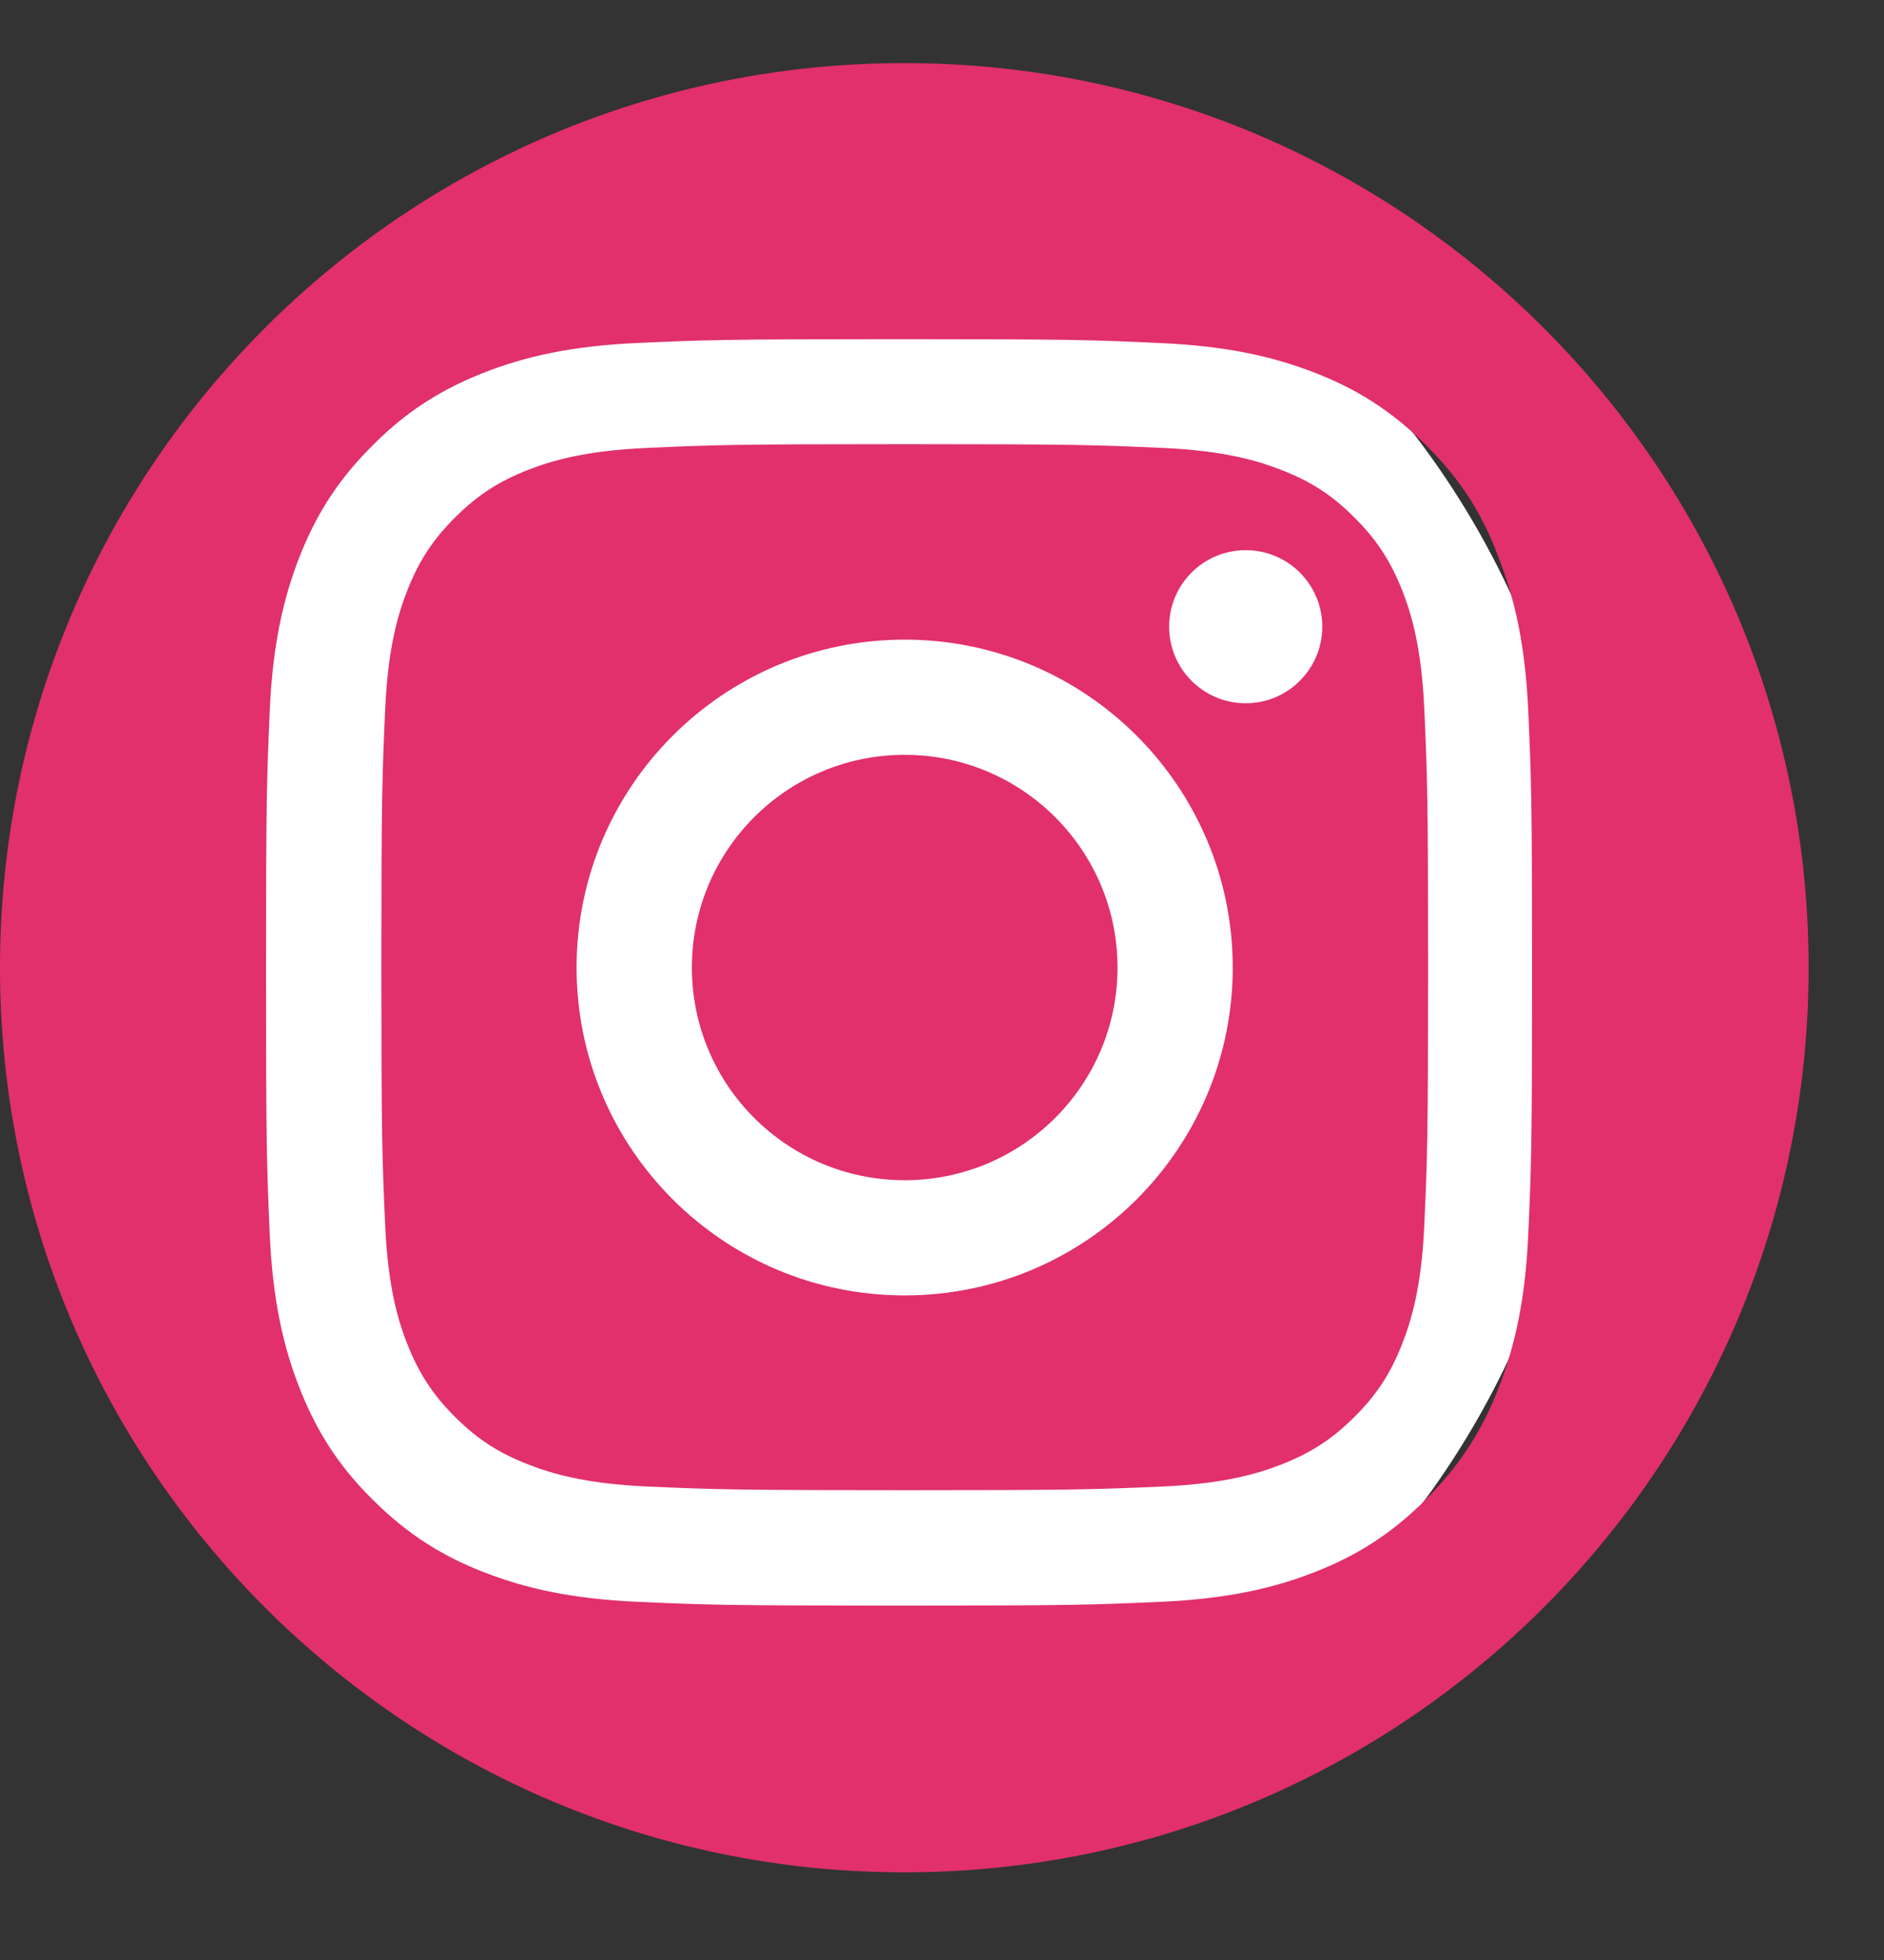 <svg width="25" height="26" viewBox="0 0 25 26" fill="none" xmlns="http://www.w3.org/2000/svg">
<rect x="0" y="0" width="25" height="26" fill="#333333" stroke="none"/>
<ellipse cx="11.08" cy="12.924" rx="10.073" ry="11.08" fill="white"/>
<path fill-rule="evenodd" clip-rule="evenodd" d="M12 0.837C5.372 0.837 0 6.209 0 12.837C0 19.464 5.372 24.837 12 24.837C18.628 24.837 24 19.464 24 12.837C24 6.209 18.628 0.837 12 0.837ZM12.005 5.892C14.269 5.892 14.537 5.902 15.428 5.942C16.256 5.978 16.702 6.117 17 6.233C17.394 6.385 17.679 6.57 17.973 6.865C18.272 7.163 18.453 7.444 18.609 7.837C18.725 8.135 18.864 8.585 18.9 9.408C18.94 10.302 18.95 10.57 18.95 12.829C18.95 15.088 18.94 15.359 18.9 16.249C18.864 17.076 18.725 17.522 18.609 17.82C18.456 18.214 18.272 18.498 17.977 18.792C17.678 19.09 17.397 19.272 17.003 19.427C16.705 19.543 16.255 19.682 15.431 19.719C14.537 19.758 14.269 19.768 12.007 19.768C9.746 19.768 9.475 19.758 8.584 19.719C7.756 19.682 7.31 19.543 7.011 19.427C6.617 19.275 6.333 19.09 6.038 18.796C5.74 18.498 5.558 18.217 5.402 17.823C5.286 17.526 5.147 17.076 5.111 16.252C5.071 15.359 5.061 15.091 5.061 12.832C5.061 10.573 5.071 10.302 5.111 9.412C5.147 8.585 5.286 8.138 5.402 7.84C5.555 7.447 5.74 7.163 6.035 6.868C6.333 6.57 6.614 6.388 7.008 6.233C7.306 6.117 7.756 5.978 8.581 5.942C9.471 5.902 9.74 5.892 12.004 5.892H12.005ZM8.471 4.549C9.367 4.509 9.652 4.499 11.934 4.499L11.935 4.499C14.217 4.499 14.502 4.509 15.402 4.551C16.295 4.591 16.905 4.735 17.441 4.942C17.992 5.155 18.462 5.444 18.928 5.91C19.397 6.376 19.683 6.845 19.889 7.404C20.096 7.935 20.241 8.549 20.28 9.441C20.32 10.338 20.33 10.623 20.33 12.904C20.33 15.185 20.32 15.47 20.28 16.366C20.241 17.259 20.096 17.869 19.889 18.404C19.676 18.955 19.387 19.424 18.921 19.89C18.455 20.357 17.985 20.646 17.434 20.859C16.902 21.066 16.288 21.21 15.395 21.249C14.499 21.289 14.213 21.299 11.931 21.299C9.649 21.299 9.364 21.289 8.467 21.249C7.574 21.21 6.964 21.066 6.429 20.859C5.877 20.646 5.408 20.356 4.942 19.89C4.472 19.425 4.187 18.955 3.97 18.401C3.763 17.869 3.618 17.256 3.579 16.363C3.54 15.467 3.53 15.182 3.53 12.901C3.53 10.62 3.54 10.335 3.579 9.435C3.618 8.542 3.763 7.932 3.97 7.397C4.186 6.846 4.472 6.377 4.942 5.911C5.408 5.441 5.877 5.156 6.432 4.939C6.963 4.732 7.578 4.588 8.471 4.549ZM7.651 12.835C7.651 10.433 9.602 8.485 12.005 8.485C14.409 8.485 16.358 10.434 16.358 12.835C16.358 15.236 14.409 17.184 12.005 17.184C9.601 17.184 7.651 15.236 7.651 12.835ZM12.005 15.656C10.445 15.656 9.181 14.393 9.181 12.835C9.181 11.277 10.445 10.013 12.005 10.013C13.564 10.013 14.829 11.277 14.829 12.835C14.829 14.393 13.564 15.656 12.005 15.656ZM16.53 9.329C17.091 9.329 17.546 8.874 17.546 8.313C17.546 7.752 17.091 7.298 16.53 7.298C15.969 7.298 15.514 7.752 15.514 8.313C15.514 8.874 15.969 9.329 16.53 9.329Z" fill="#E1306C"/>
<mask id="mask0" mask-type="alpha" maskUnits="userSpaceOnUse" x="0" y="0" width="24" height="25">
<path fill-rule="evenodd" clip-rule="evenodd" d="M12 0.837C5.372 0.837 0 6.209 0 12.837C0 19.464 5.372 24.837 12 24.837C18.628 24.837 24 19.464 24 12.837C24 6.209 18.628 0.837 12 0.837ZM12.005 5.892C14.269 5.892 14.537 5.902 15.428 5.942C16.256 5.978 16.702 6.117 17 6.233C17.394 6.385 17.679 6.57 17.973 6.865C18.272 7.163 18.453 7.444 18.609 7.837C18.725 8.135 18.864 8.585 18.9 9.408C18.94 10.302 18.95 10.57 18.95 12.829C18.95 15.088 18.94 15.359 18.9 16.249C18.864 17.076 18.725 17.522 18.609 17.82C18.456 18.214 18.272 18.498 17.977 18.792C17.678 19.09 17.397 19.272 17.003 19.427C16.705 19.543 16.255 19.682 15.431 19.719C14.537 19.758 14.269 19.768 12.007 19.768C9.746 19.768 9.475 19.758 8.584 19.719C7.756 19.682 7.31 19.543 7.011 19.427C6.617 19.275 6.333 19.09 6.038 18.796C5.74 18.498 5.558 18.217 5.402 17.823C5.286 17.526 5.147 17.076 5.111 16.252C5.071 15.359 5.061 15.091 5.061 12.832C5.061 10.573 5.071 10.302 5.111 9.412C5.147 8.585 5.286 8.138 5.402 7.84C5.555 7.447 5.74 7.163 6.035 6.868C6.333 6.57 6.614 6.388 7.008 6.233C7.306 6.117 7.756 5.978 8.581 5.942C9.471 5.902 9.74 5.892 12.004 5.892H12.005ZM8.471 4.549C9.367 4.509 9.652 4.499 11.934 4.499L11.935 4.499C14.217 4.499 14.502 4.509 15.402 4.551C16.295 4.591 16.905 4.735 17.441 4.942C17.992 5.155 18.462 5.444 18.928 5.91C19.397 6.376 19.683 6.845 19.889 7.404C20.096 7.935 20.241 8.549 20.28 9.441C20.32 10.338 20.33 10.623 20.33 12.904C20.33 15.185 20.32 15.47 20.28 16.366C20.241 17.259 20.096 17.869 19.889 18.404C19.676 18.955 19.387 19.424 18.921 19.89C18.455 20.357 17.985 20.646 17.434 20.859C16.902 21.066 16.288 21.21 15.395 21.249C14.499 21.289 14.213 21.299 11.931 21.299C9.649 21.299 9.364 21.289 8.467 21.249C7.574 21.21 6.964 21.066 6.429 20.859C5.877 20.646 5.408 20.356 4.942 19.89C4.472 19.425 4.187 18.955 3.97 18.401C3.763 17.869 3.618 17.256 3.579 16.363C3.54 15.467 3.53 15.182 3.53 12.901C3.53 10.62 3.54 10.335 3.579 9.435C3.618 8.542 3.763 7.932 3.97 7.397C4.186 6.846 4.472 6.377 4.942 5.911C5.408 5.441 5.877 5.156 6.432 4.939C6.963 4.732 7.578 4.588 8.471 4.549ZM7.651 12.835C7.651 10.433 9.602 8.485 12.005 8.485C14.409 8.485 16.358 10.434 16.358 12.835C16.358 15.236 14.409 17.184 12.005 17.184C9.601 17.184 7.651 15.236 7.651 12.835ZM12.005 15.656C10.445 15.656 9.181 14.393 9.181 12.835C9.181 11.277 10.445 10.013 12.005 10.013C13.564 10.013 14.829 11.277 14.829 12.835C14.829 14.393 13.564 15.656 12.005 15.656ZM16.53 9.329C17.091 9.329 17.546 8.874 17.546 8.313C17.546 7.752 17.091 7.298 16.53 7.298C15.969 7.298 15.514 7.752 15.514 8.313C15.514 8.874 15.969 9.329 16.53 9.329Z" fill="white"/>
</mask>
<g mask="url(#mask0)">
</g>
</svg>

